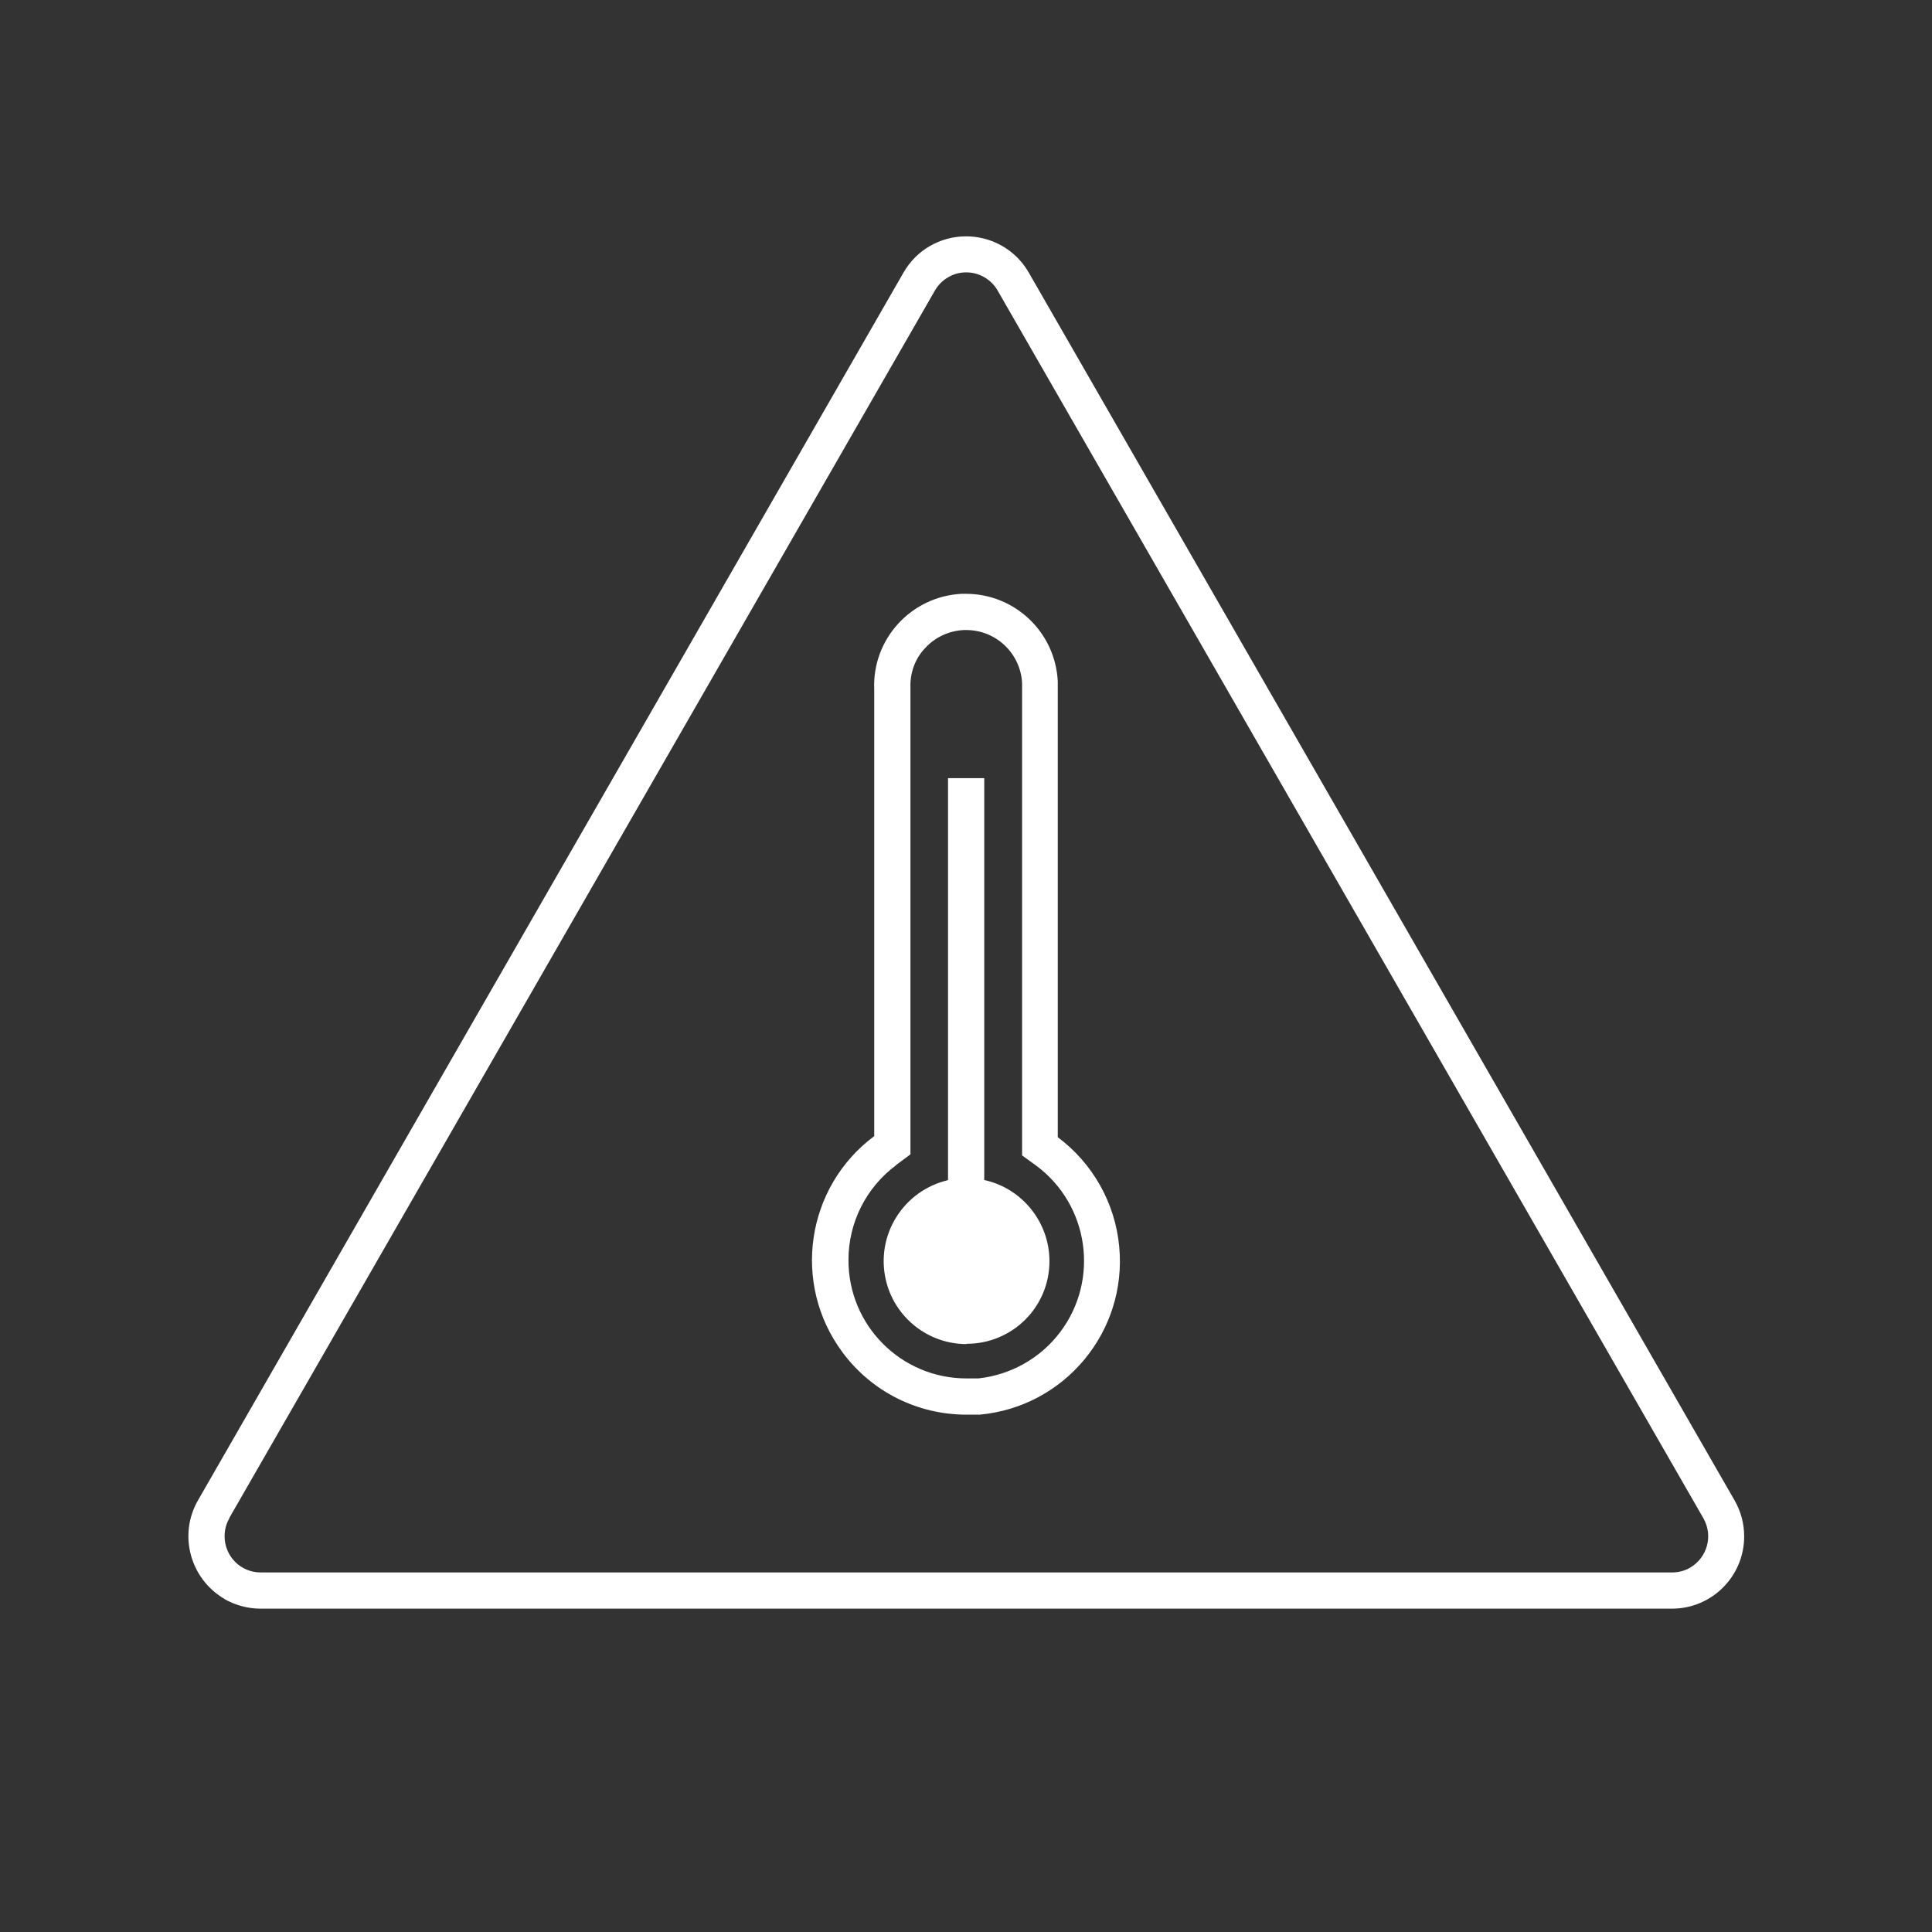 <?xml version="1.0" encoding="UTF-8"?>
<svg xmlns="http://www.w3.org/2000/svg" id="Layer_1" viewBox="0 0 72 72">
  <rect x="0" y="0" width="72" height="72" fill="#333333" stroke="none"/>
  <defs>
    <style>.cls-1{fill:#fff;stroke-width:0px;}</style>
  </defs>
  <path class="cls-1" d="m8.36,59.59c.41.23.87.36,1.35.36h52.6c1.49,0,2.69-1.21,2.69-2.69,0-.48-.12-.93-.36-1.35L38.34,10.16c-.74-1.29-2.38-1.73-3.67-1-.41.23-.76.58-1,1L7.38,55.91c-.74,1.28-.3,2.93.99,3.68Zm.18-3.01L34.84,10.83c.12-.21.29-.38.5-.5.2-.12.43-.18.67-.18.48,0,.93.26,1.17.68l26.3,45.75c.37.65.15,1.46-.49,1.84-.2.12-.44.18-.67.18H9.71c-.74,0-1.34-.6-1.34-1.35,0-.24.06-.47.18-.67Z"></path>
  <path class="cls-1" d="m36.02,50.08c1.71,0,3.09-1.37,3.09-3.08,0-1.44-1-2.7-2.41-3.02h-.02v-14.98h-1.35v14.98c-1.66.39-2.7,2.04-2.32,3.71.32,1.4,1.57,2.4,3.01,2.4Z"></path>
  <path class="cls-1" d="m36.01,52.72h.5c3.17-.29,5.5-3.1,5.2-6.26-.15-1.62-.98-3.1-2.29-4.08v-16.66c0-.11,0-.22,0-.33-.09-1.82-1.59-3.26-3.42-3.26h-.17c-1.88.1-3.33,1.69-3.25,3.56v16.65c-2.55,1.9-3.08,5.51-1.18,8.06,1.08,1.46,2.79,2.32,4.61,2.32Zm-2.62-9.3l.54-.4v-17.4c-.02-.54.17-1.07.54-1.46.37-.41.89-.65,1.44-.68h.1c1.11,0,2.02.87,2.08,1.97v17.61l.54.39c1.95,1.46,2.35,4.23.89,6.18-.73.98-1.85,1.61-3.06,1.74h-.44c-2.44,0-4.41-1.98-4.4-4.42,0-1.39.66-2.7,1.78-3.53Z"></path>
</svg>
